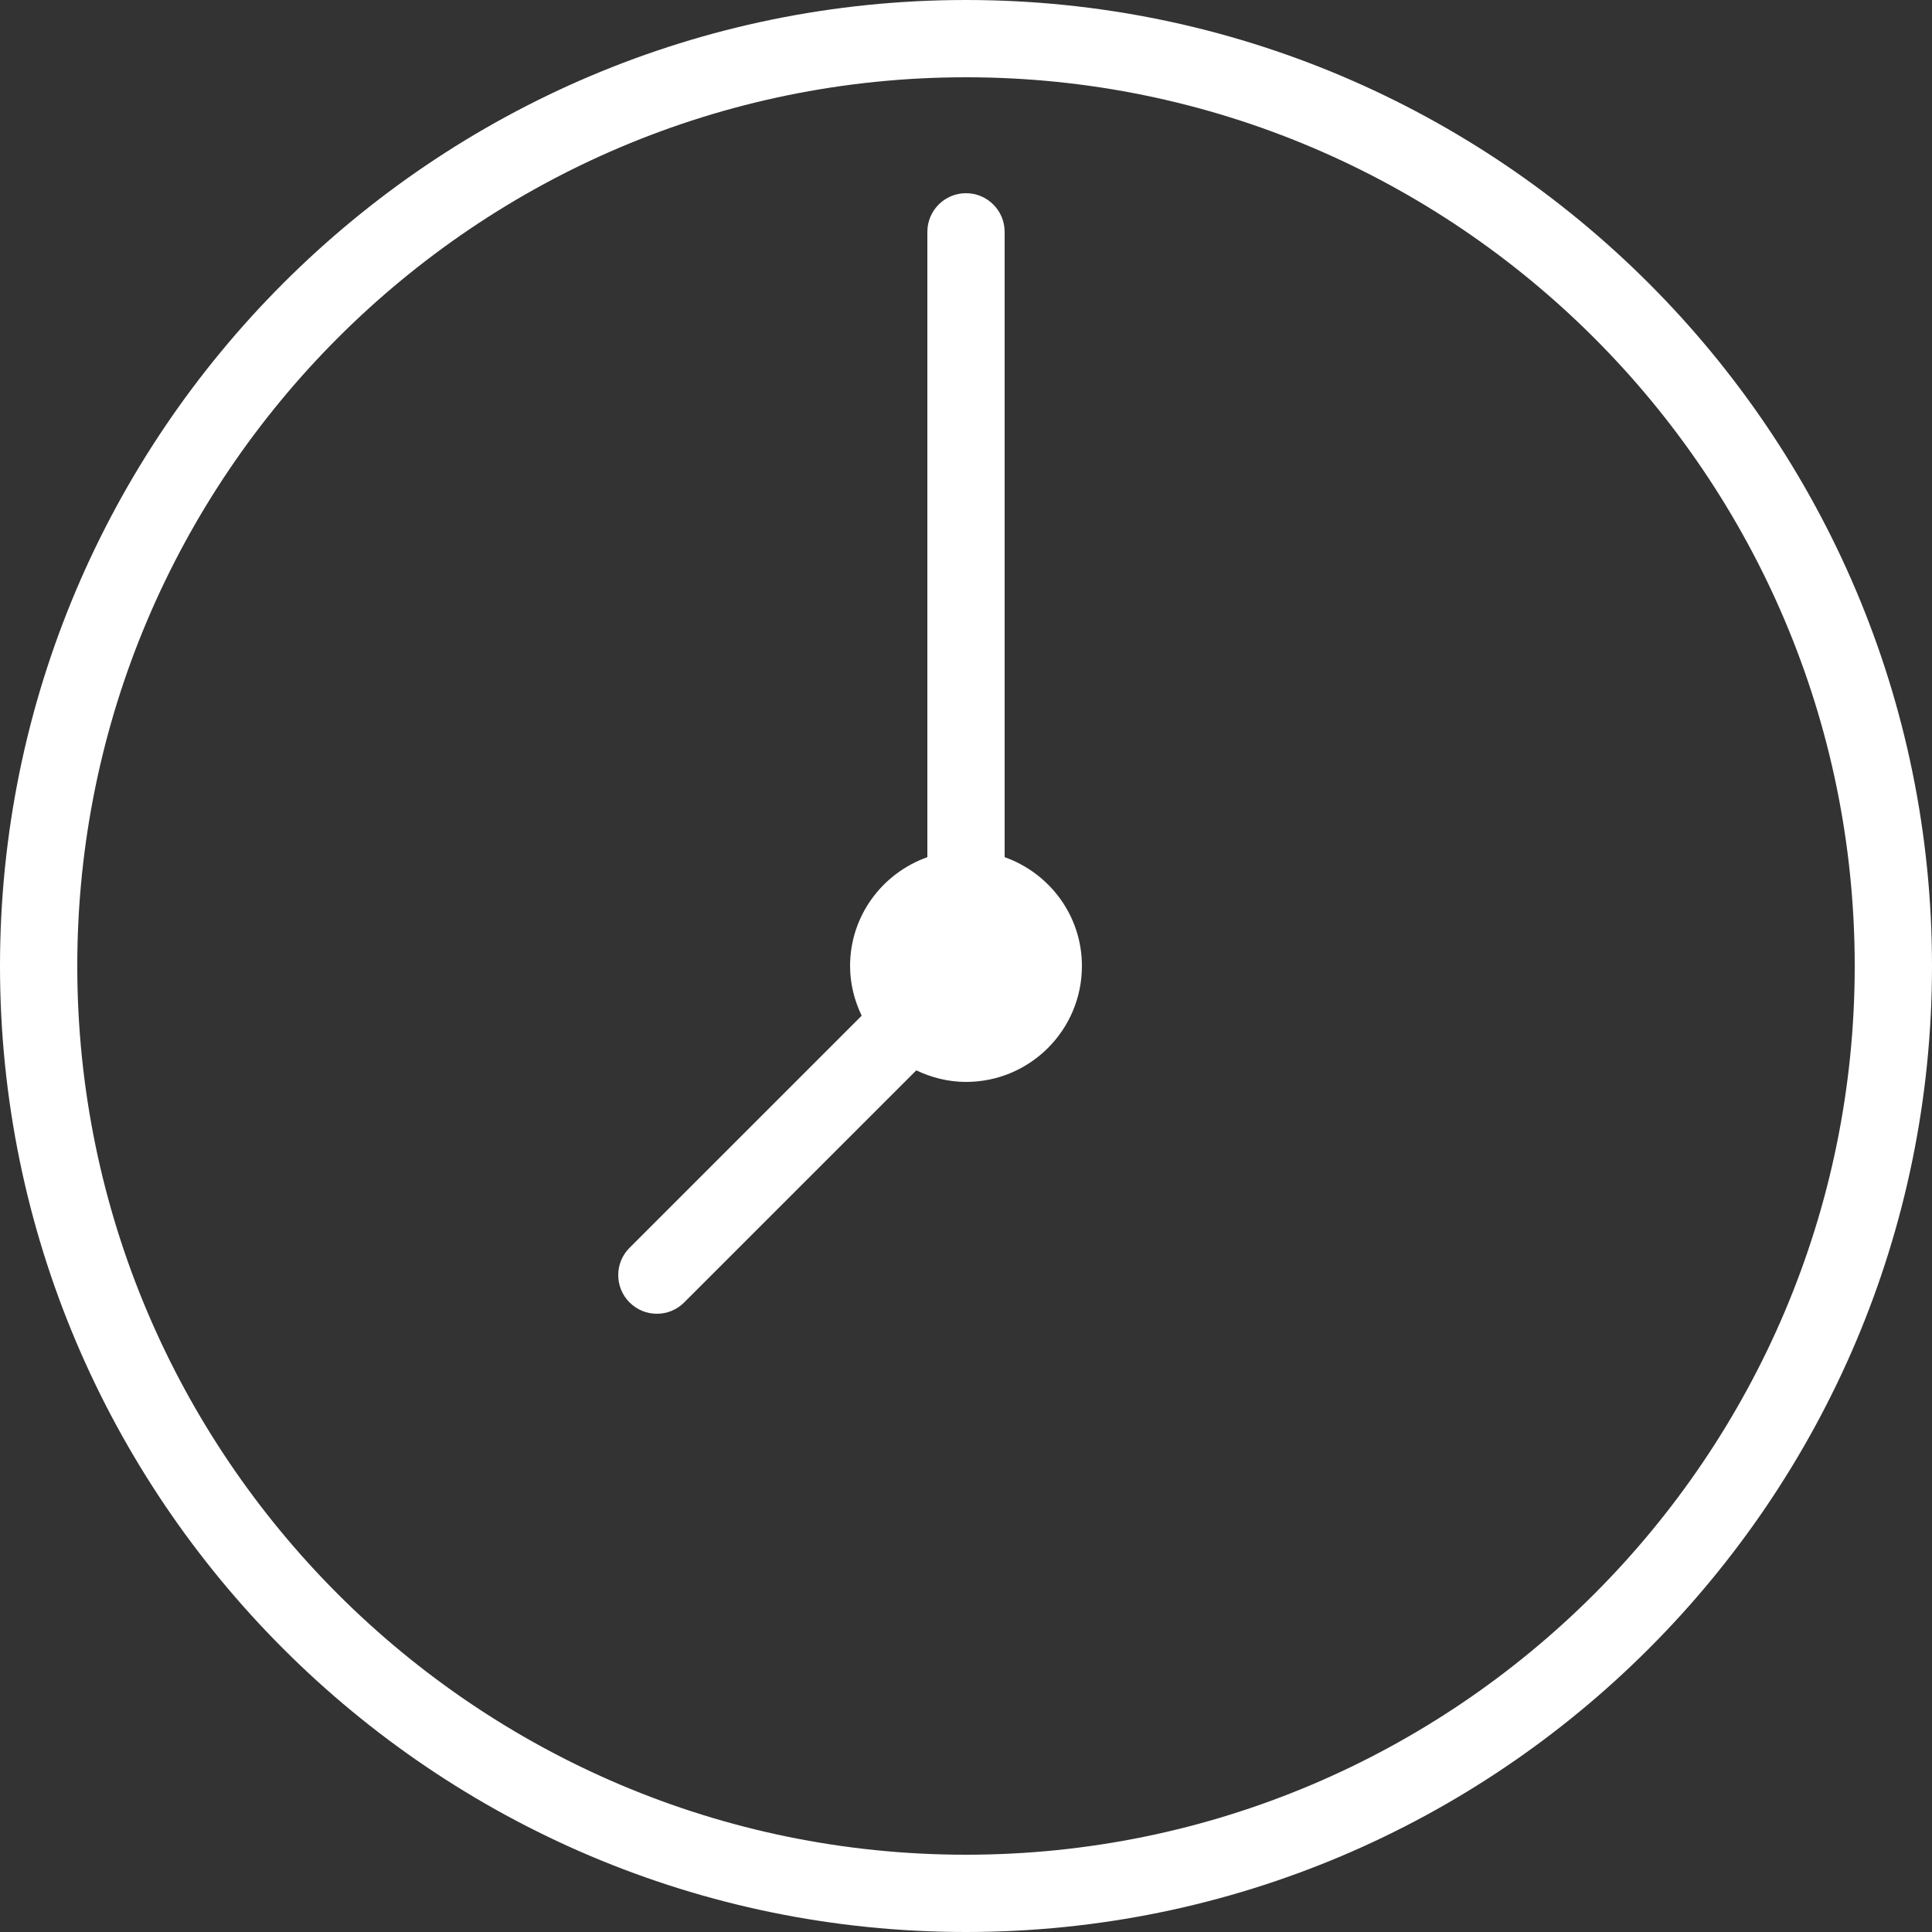 <svg width="48" height="48" viewBox="0 0 48 48" fill="none" xmlns="http://www.w3.org/2000/svg">
<rect x="0" y="0" width="48" height="48" fill="#333333" stroke="none"/>
<path fill-rule="evenodd" clip-rule="evenodd" d="M24.96 21.296V5.76C24.96 5.23 24.53 4.8 24 4.8C23.47 4.8 23.04 5.23 23.04 5.76V21.296C21.924 21.693 21.12 22.748 21.12 24C21.12 24.444 21.229 24.859 21.408 25.235L15.641 31.001C15.266 31.376 15.266 31.984 15.641 32.358C15.829 32.547 16.074 32.64 16.32 32.64C16.566 32.64 16.811 32.547 16.999 32.358L22.765 26.593C23.141 26.771 23.556 26.88 24 26.88C25.591 26.88 26.88 25.59 26.88 24C26.88 22.748 26.076 21.693 24.96 21.296ZM24 46.08C11.825 46.08 1.92 36.175 1.92 24C1.92 11.825 11.825 1.92 24 1.92C36.175 1.92 46.08 11.825 46.08 24C46.08 36.175 36.175 46.08 24 46.08ZM24 0C10.766 0 0 10.766 0 24C0 37.234 10.766 48 24 48C37.234 48 48 37.234 48 24C48 10.766 37.234 0 24 0Z" fill="white"/>
</svg>
